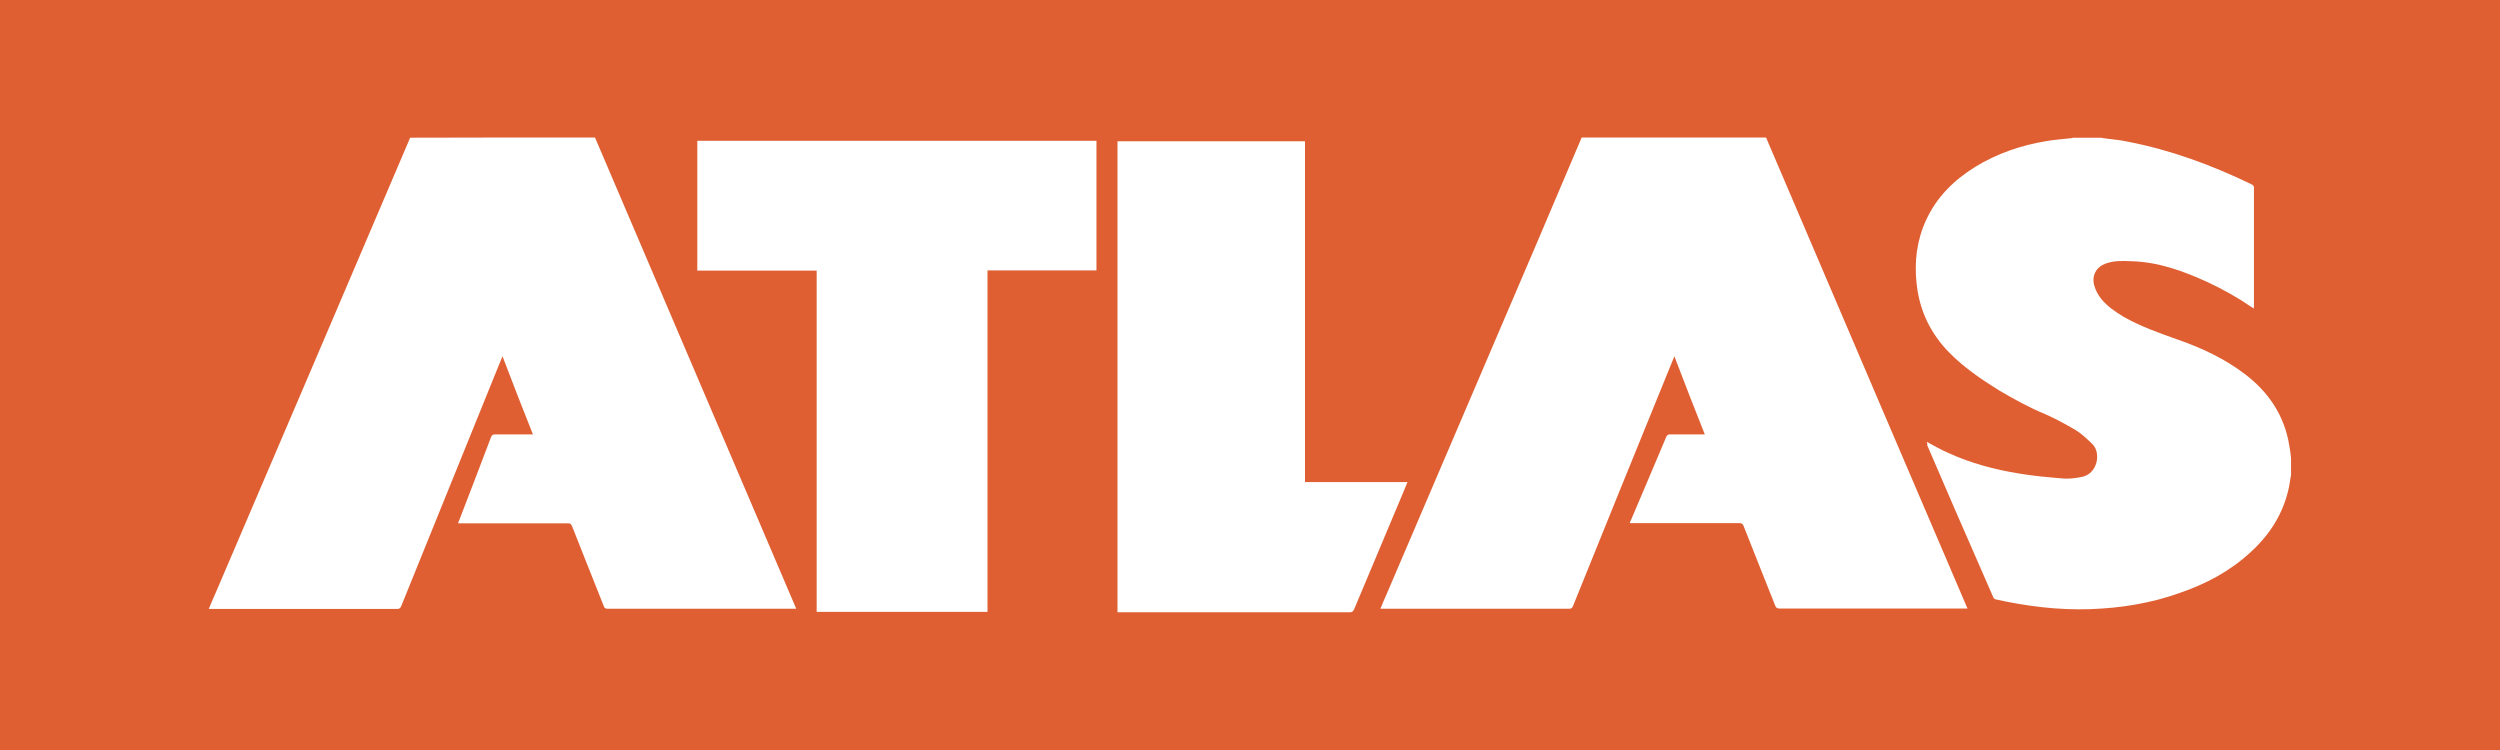 <?xml version="1.0" encoding="utf-8"?>
<svg xmlns="http://www.w3.org/2000/svg" viewBox="0 0 1200 360" xml:space="preserve"><path fill="#df5f32" d="M0 0h1200v360H0z"/><path d="M285.6 66c32.2 75.4 64.4 150.7 96.6 226.2h-90.4c-1.1 0-1.7-.2-2-1.3-5.1-12.7-10.1-25.5-15.2-38.3-.5-1.1-.8-1.4-2-1.4H219.9c.1-.6.2-.9.5-1.4 5.1-13.3 10.3-26.7 15.3-40 .4-.9.8-1.3 1.8-1.3h18.3c-5-12.5-9.8-24.9-14.6-37.5-1.4 3.4-2.7 6.6-4 9.8-14.9 36.7-29.7 73.4-44.6 110.1-.4.9-.8 1.4-1.9 1.4h-90.5c1.3-3.2 2.6-6.1 3.9-9.1C135 211 165.9 138.8 196.7 66.5c0-.1.1-.2.1-.4 29.7-.1 59.2-.1 88.8-.1zm562.1 0c18.4 43.2 36.9 86.2 55.3 129.4 13.5 31.5 27 63.1 40.5 94.6.2.6.6 1.3.9 2.1h-90.2c-1.2 0-1.7-.4-2.1-1.4-5.1-12.7-10.1-25.5-15.2-38.3-.4-.9-.8-1.3-1.9-1.3H782.3c.1-.5.2-.9.5-1.3 5.7-13.3 11.3-26.7 17-40.1.4-.9.9-1.2 1.9-1.2h16.6c-5-12.5-9.8-24.9-14.6-37.5-1.3 3.1-2.4 5.8-3.5 8.6C785 216.8 770 253.9 755 291c-.4.8-.7 1.2-1.8 1.2h-90.6c.9-2.4 1.9-4.5 2.8-6.6 24.2-56.5 48.4-113.1 72.6-169.7 7.1-16.6 14.2-33.3 21.2-49.9h88.5zm77.2 146.1c3.4 1.8 6.7 3.8 10.3 5.3 10.9 5 22.3 8 34 9.9 7.1 1.2 14.2 1.8 21.4 2.4 2.7.2 5.5-.2 8.3-.7 8-1.3 9.8-11.7 5.4-15.9-2.5-2.4-5-4.8-7.9-6.6-4.7-2.8-9.7-5.5-14.7-7.7-7.7-3.2-15-7.2-22.1-11.4-8.6-5.3-16.9-11-24-18.2-9-9.2-14.2-20.1-15.6-32.8-1.2-10.6 0-20.9 4.5-30.7 5.1-11.1 13.3-19.2 23.6-25.6 10.6-6.5 22.2-10.4 34.3-12.4 4-.7 8-.9 12-1.4.2 0 .4-.1.6-.2h13.6c.4.1.6.2.9.2 3.9.6 7.9.8 11.8 1.7 20.8 4 40.5 11.3 59.5 20.5.8.4 1.1.8 1.1 1.8v56.6c0 .4-.1.7-.1 1.2-.5-.4-.8-.6-1.2-.8-6.7-4.6-13.7-8.5-21-11.9-11.6-5.3-23.4-9.6-36.2-10-4.4-.2-8.7-.4-12.9 1.2-4.4 1.7-6.5 5.7-5.3 10.3.7 2.5 1.9 4.7 3.5 6.7 2.9 3.5 6.7 6.1 10.7 8.5 8.3 4.7 17.2 7.8 26.2 11 11.4 4 22.3 9.1 32 16.5 11.3 8.6 18.8 19.7 21.2 33.9.4 2.1.7 4.4.9 6.5v7.9c-.5 2.5-.7 5-1.3 7.3-2.8 12-9.3 21.9-18.4 30.1-9.8 9-21.2 15-33.7 19.3-13.9 5-28.4 7.3-43.2 7.8-15.2.5-30.3-1.4-45.2-4.7-.6-.1-1.1-.8-1.3-1.4-6.1-13.9-12.2-28-18.3-41.9-4.4-10.1-8.8-20.4-13.2-30.6 0-.6 0-1.2-.2-1.7zM474 293.7h-82V129.9h-57.3V67.6h191.6v62.2H474v163.9zm152.4-62.3h49.2c-.7 1.7-1.3 3.1-1.9 4.6-7.9 18.8-15.8 37.5-23.7 56.4-.5 1.2-1.1 1.5-2.2 1.5H536.4V67.8h90v163.6zm298.5-19.3h-.2v-.1c.1 0 .2.1.2.1z" fill="#fff"/></svg>